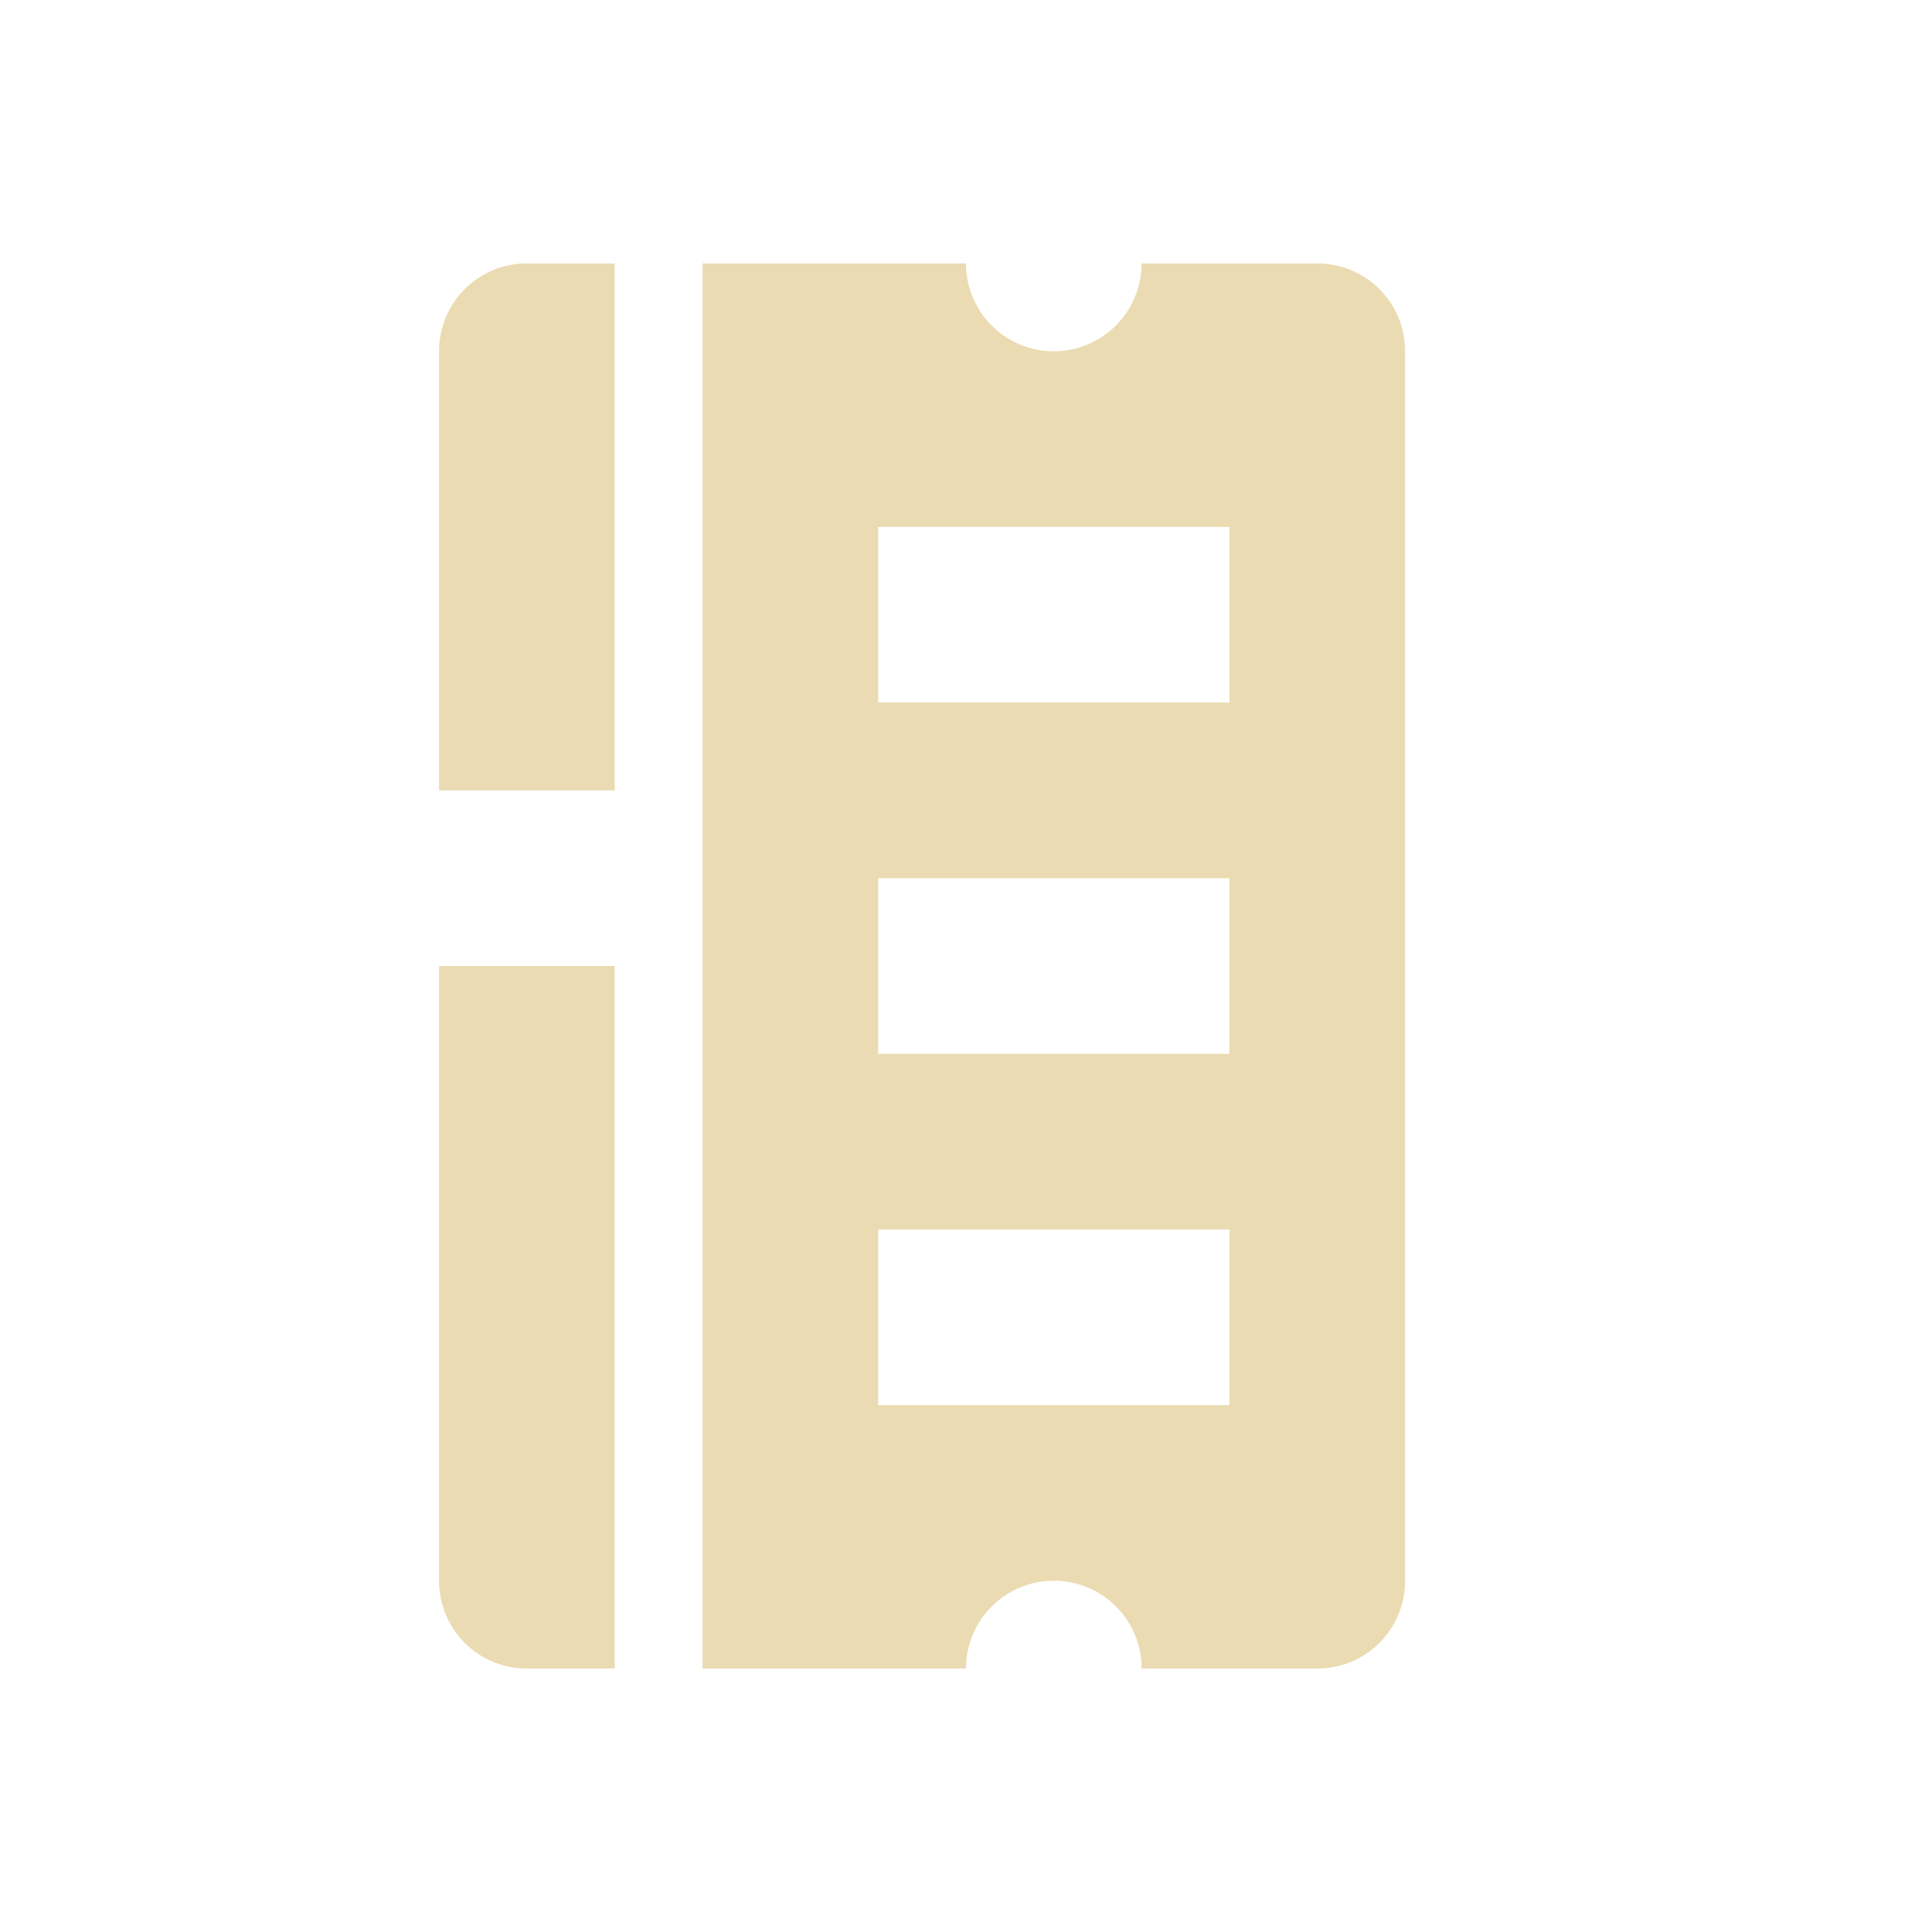 <svg width="22" height="22" version="1.1" xmlns="http://www.w3.org/2000/svg">
  <defs>
    <style id="current-color-scheme" type="text/css">.ColorScheme-Text { color:#ebdbb2; } .ColorScheme-Highlight { color:#458588; } .ColorScheme-NeutralText { color:#fe8019; } .ColorScheme-PositiveText { color:#689d6a; } .ColorScheme-NegativeText { color:#fb4934; }</style>
  </defs>
  <path class="ColorScheme-Text" d="m6 3c-0.554 0-1 0.446-1 1v5h2v-6zm2 0v16h3a1 1 0 0 1 1-1 1 1 0 0 1 0.998 0.93 1.5 1.5 0 0 1 2e-3 0.07h2c0.554 0 1-0.446 1-1v-14c0-0.554-0.446-1-1-1h-2a1 1 0 0 1-0.006 0.1 1 1 0 0 1-0.994 0.9 1 1 0 0 1-1-1zm2 3h4v2h-4zm0 4h4v2h-4zm-5 1v7c0 0.554 0.446 1 1 1h1v-8zm5 3h4v2h-4z" fill="currentColor"/>
</svg>
